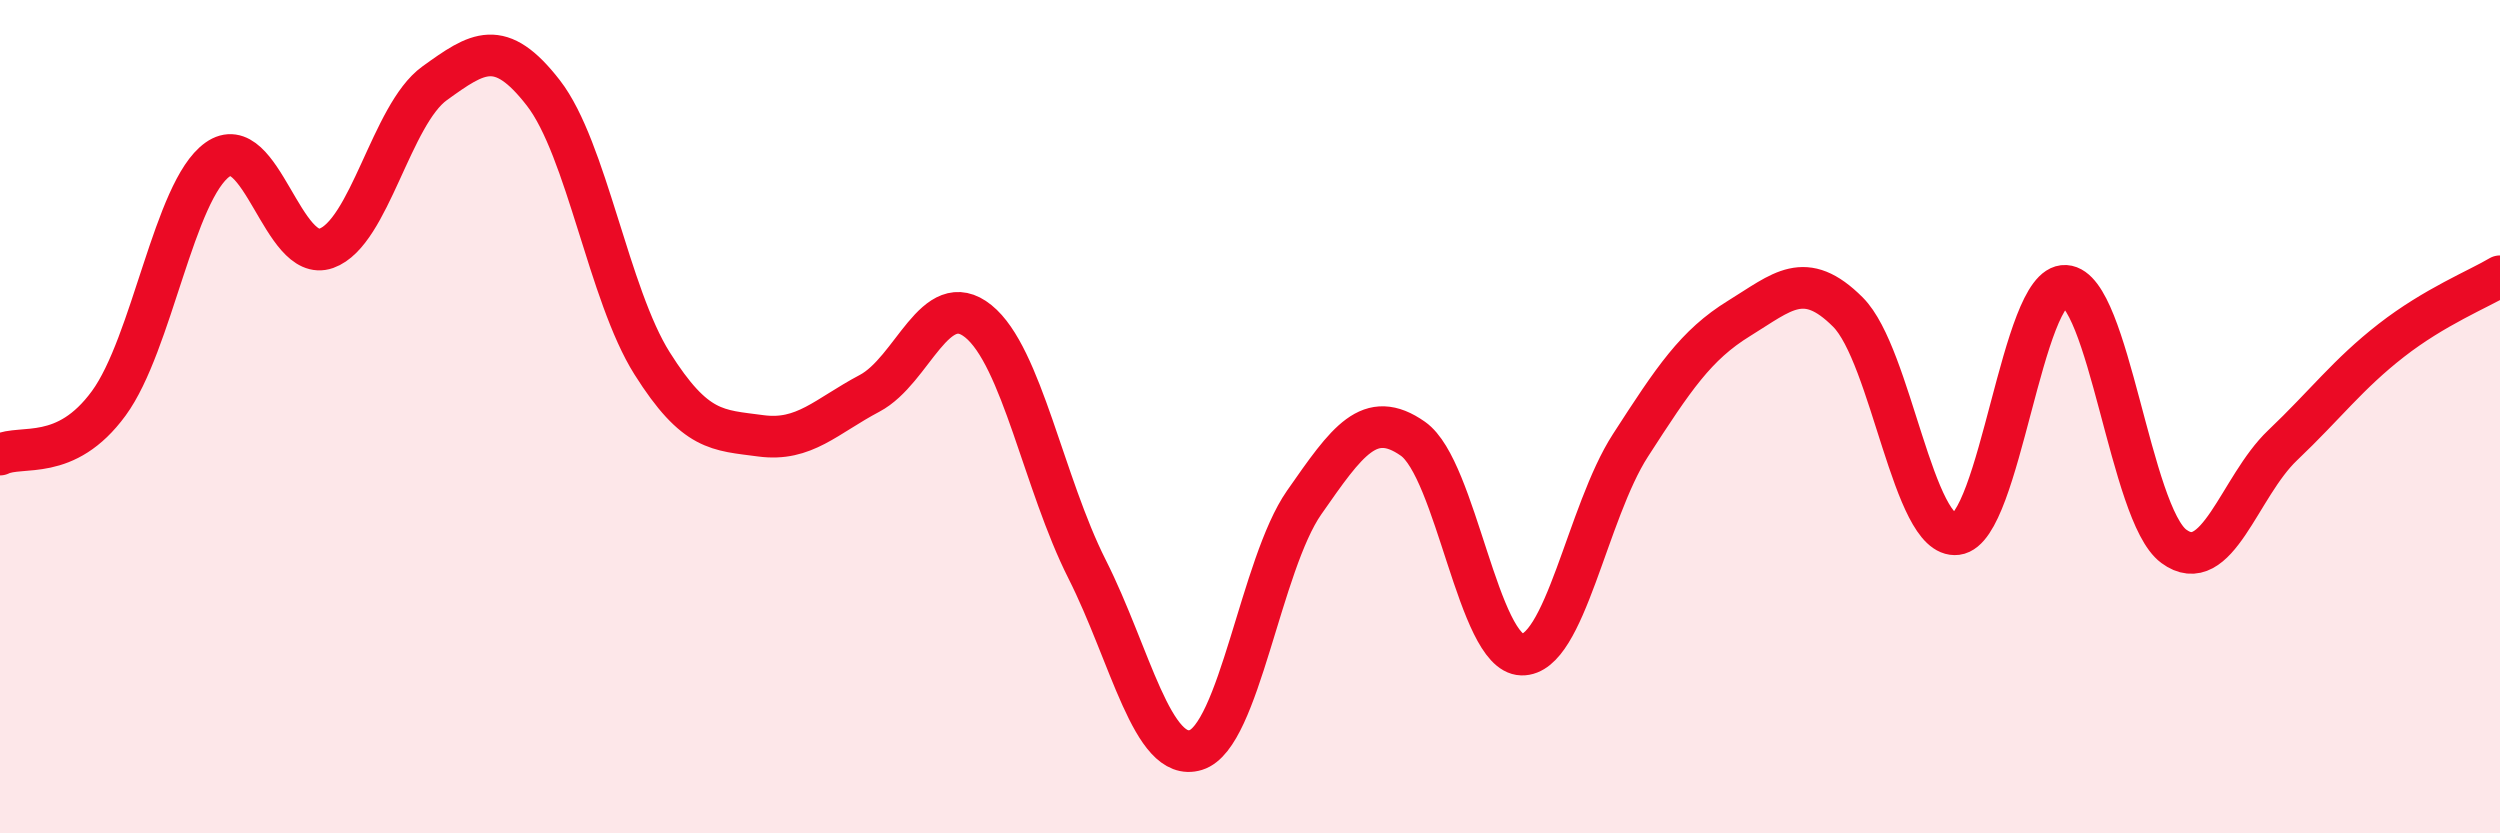 
    <svg width="60" height="20" viewBox="0 0 60 20" xmlns="http://www.w3.org/2000/svg">
      <path
        d="M 0,10.91 C 0.52,10.66 1.57,11.1 2.61,9.68 C 3.65,8.26 4.18,4.57 5.22,3.83 C 6.26,3.09 6.79,6.33 7.83,5.96 C 8.87,5.59 9.39,2.75 10.43,2 C 11.47,1.25 12,0.89 13.04,2.23 C 14.08,3.57 14.61,7.07 15.65,8.72 C 16.69,10.37 17.22,10.32 18.26,10.46 C 19.3,10.6 19.83,9.99 20.87,9.44 C 21.91,8.89 22.44,6.87 23.48,7.71 C 24.52,8.55 25.05,11.6 26.09,13.66 C 27.13,15.72 27.66,18.32 28.7,18 C 29.74,17.68 30.26,13.55 31.3,12.06 C 32.34,10.57 32.87,9.8 33.91,10.53 C 34.95,11.26 35.48,15.68 36.52,15.71 C 37.56,15.74 38.09,12.3 39.13,10.69 C 40.17,9.08 40.7,8.28 41.74,7.64 C 42.78,7 43.31,6.45 44.35,7.49 C 45.39,8.53 45.92,12.95 46.96,12.82 C 48,12.69 48.53,6.8 49.57,6.86 C 50.61,6.92 51.13,12.34 52.17,13.11 C 53.21,13.88 53.74,11.68 54.78,10.69 C 55.82,9.7 56.35,8.98 57.39,8.17 C 58.43,7.36 59.48,6.94 60,6.63L60 20L0 20Z"
        fill="#EB0A25"
        opacity="0.1"
        stroke-linecap="round"
        stroke-linejoin="round"
      />
      <path
        d="M 0,10.91 C 0.52,10.66 1.57,11.1 2.61,9.68 C 3.65,8.26 4.18,4.57 5.22,3.83 C 6.26,3.09 6.79,6.33 7.83,5.96 C 8.87,5.59 9.39,2.75 10.43,2 C 11.47,1.25 12,0.89 13.04,2.23 C 14.08,3.57 14.61,7.07 15.65,8.72 C 16.69,10.37 17.22,10.32 18.26,10.46 C 19.3,10.6 19.83,9.99 20.87,9.44 C 21.91,8.89 22.44,6.87 23.48,7.71 C 24.52,8.55 25.05,11.6 26.09,13.66 C 27.13,15.72 27.66,18.32 28.7,18 C 29.74,17.68 30.26,13.55 31.3,12.06 C 32.34,10.57 32.87,9.8 33.91,10.53 C 34.95,11.26 35.48,15.68 36.52,15.71 C 37.56,15.74 38.09,12.3 39.13,10.69 C 40.17,9.08 40.7,8.28 41.74,7.64 C 42.78,7 43.31,6.45 44.35,7.49 C 45.39,8.53 45.92,12.95 46.96,12.82 C 48,12.69 48.53,6.8 49.57,6.86 C 50.61,6.92 51.13,12.34 52.17,13.11 C 53.21,13.88 53.74,11.68 54.78,10.69 C 55.82,9.7 56.35,8.98 57.39,8.17 C 58.43,7.36 59.48,6.94 60,6.63"
        stroke="#EB0A25"
        stroke-width="1"
        fill="none"
        stroke-linecap="round"
        stroke-linejoin="round"
      />
    </svg>
  